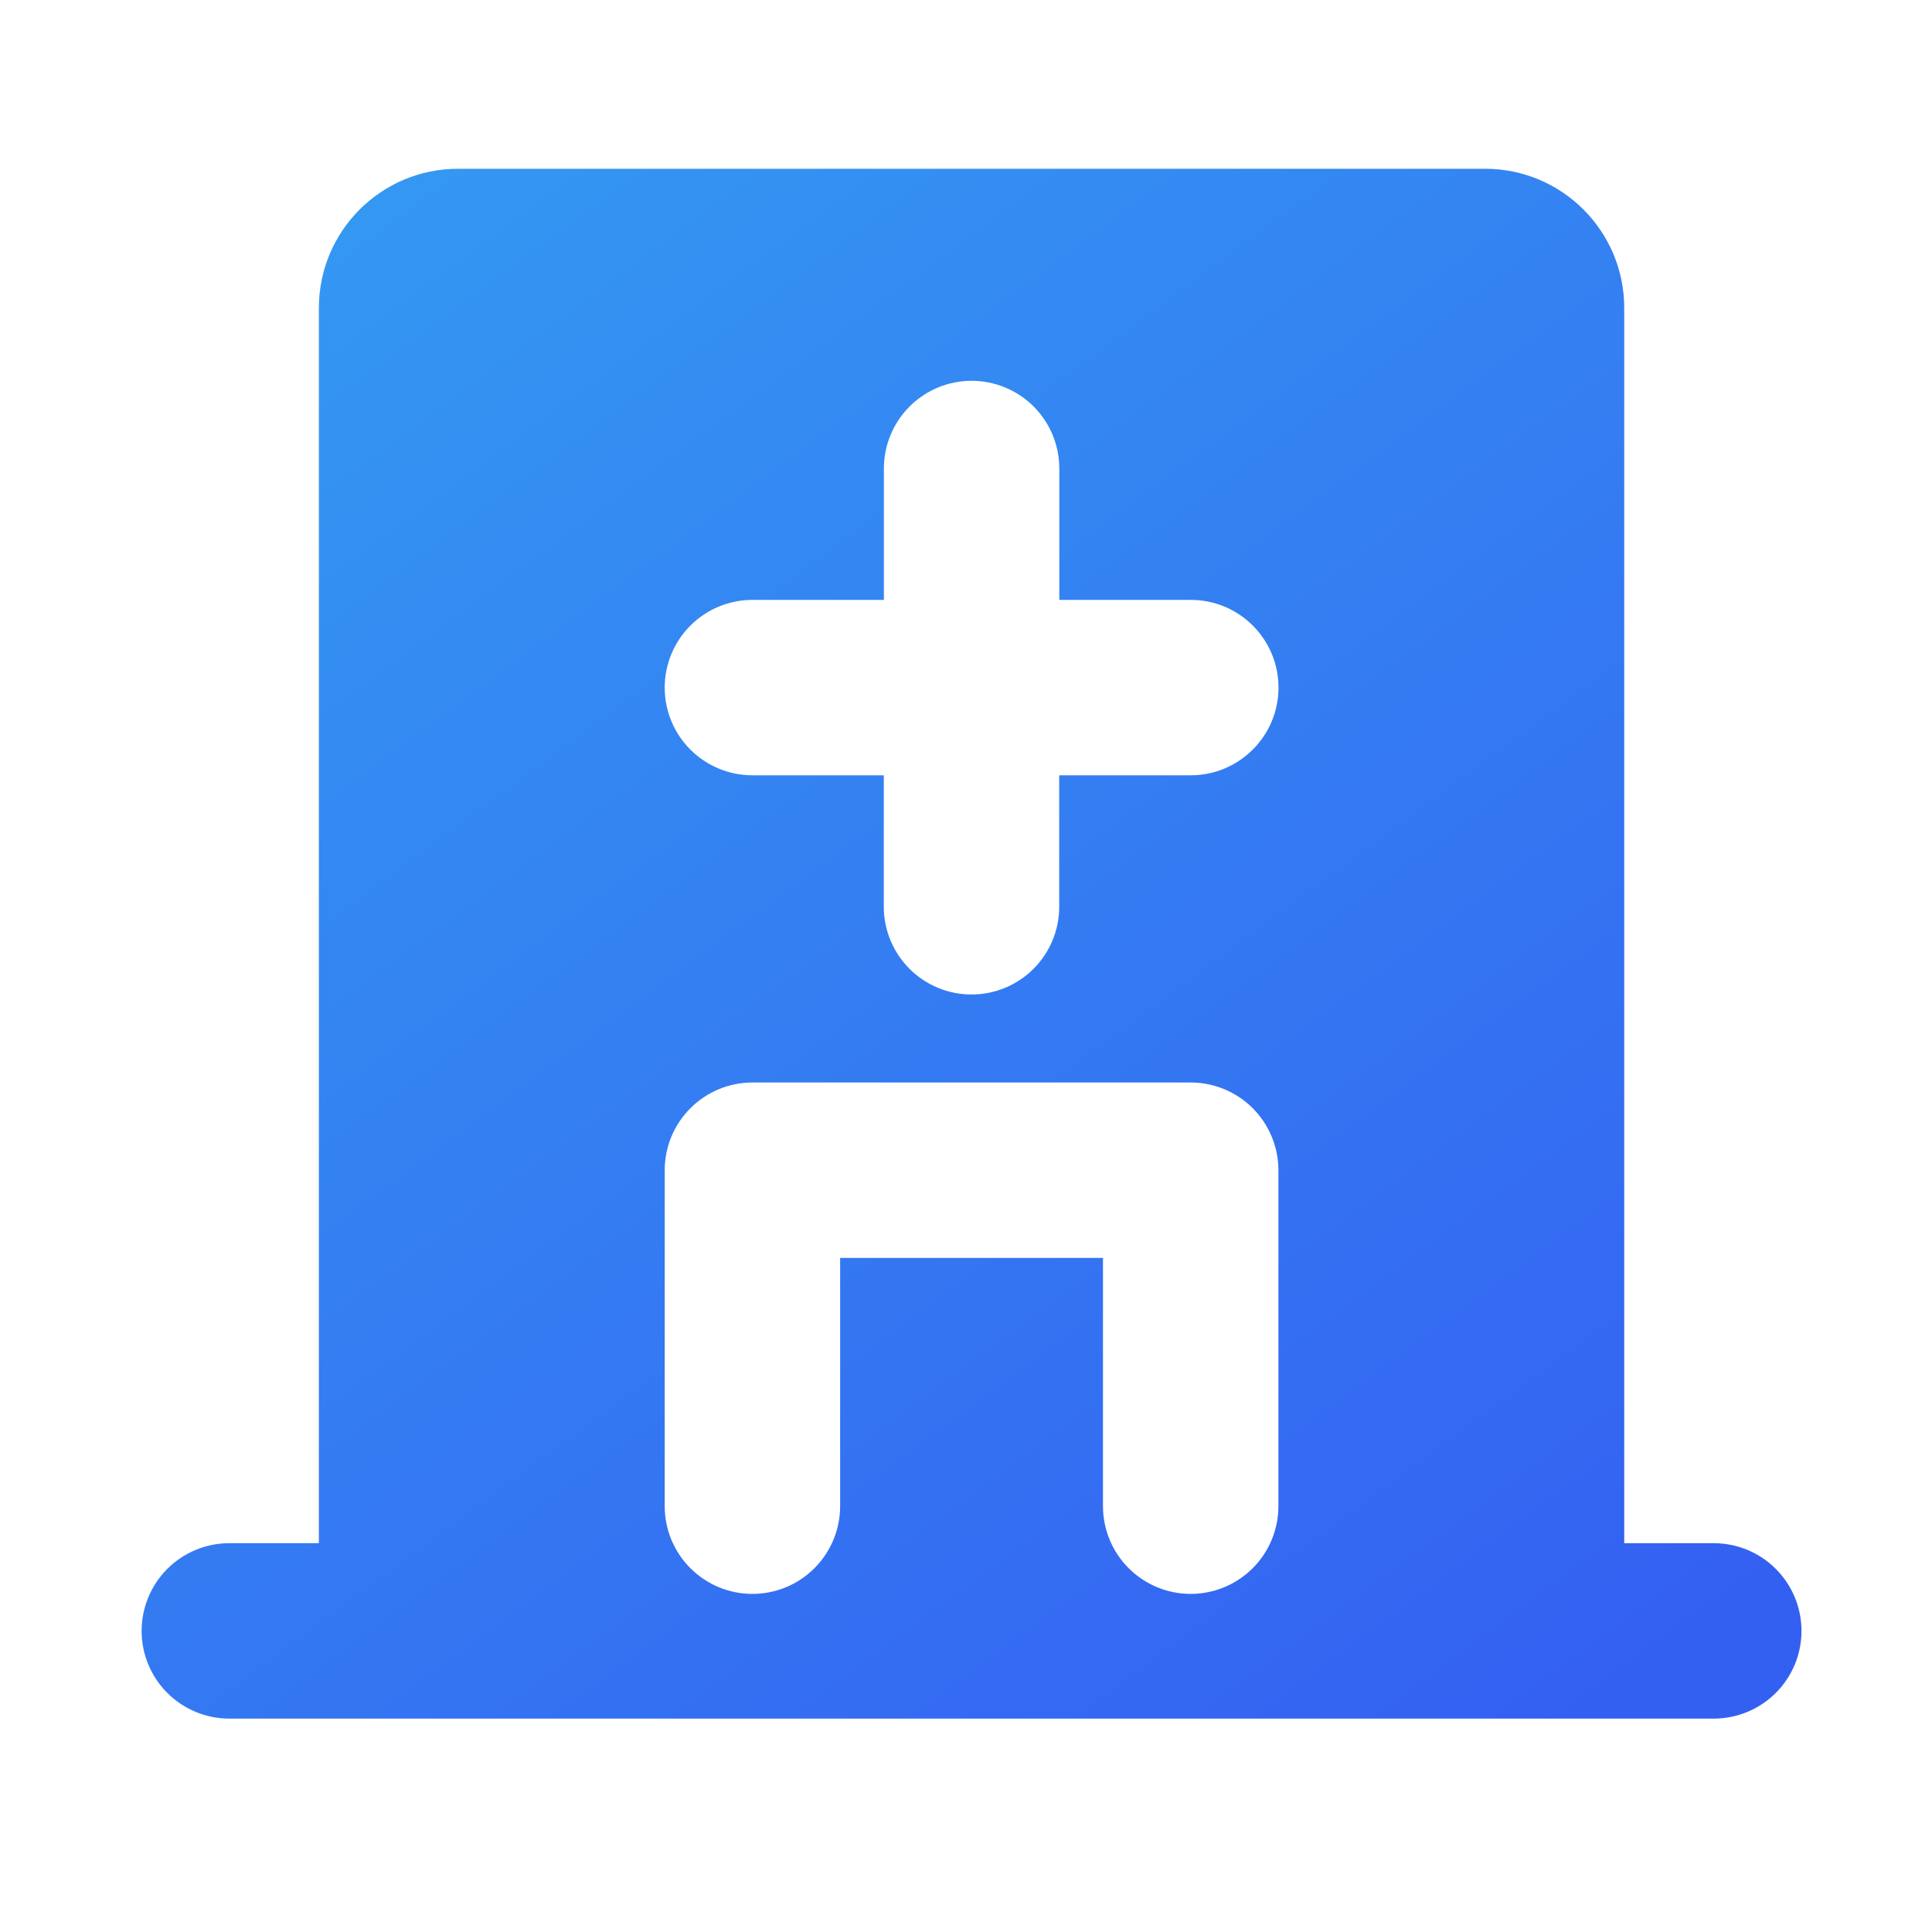 <svg width="60" height="60" viewBox="0 0 60 60" fill="none" xmlns="http://www.w3.org/2000/svg">
<path d="M53.223 47.925H50.442V9.564C50.442 7.176 48.507 5.241 46.119 5.241H14.226C11.838 5.241 9.903 7.176 9.903 9.564V47.925H7.122C6.399 47.925 5.707 48.212 5.196 48.723C4.685 49.234 4.398 49.927 4.398 50.649C4.398 51.372 4.685 52.065 5.196 52.575C5.707 53.086 6.399 53.373 7.122 53.373H53.223C53.945 53.373 54.638 53.086 55.149 52.575C55.66 52.065 55.947 51.372 55.947 50.649C55.947 49.927 55.66 49.234 55.149 48.723C54.638 48.212 53.945 47.925 53.223 47.925ZM39.702 46.776C39.702 47.499 39.415 48.191 38.904 48.702C38.393 49.213 37.7 49.5 36.978 49.5C36.255 49.5 35.563 49.213 35.052 48.702C34.541 48.191 34.254 47.499 34.254 46.776V39.066H26.091V46.776C26.091 47.499 25.804 48.191 25.293 48.702C24.782 49.213 24.089 49.5 23.367 49.5C22.645 49.5 21.952 49.213 21.441 48.702C20.93 48.191 20.643 47.499 20.643 46.776V36.342C20.643 35.62 20.93 34.927 21.441 34.416C21.952 33.905 22.645 33.618 23.367 33.618H36.978C37.7 33.618 38.393 33.905 38.904 34.416C39.415 34.927 39.702 35.62 39.702 36.342V46.776ZM36.978 24.078H32.895V28.161C32.895 28.884 32.608 29.576 32.097 30.087C31.586 30.598 30.893 30.885 30.171 30.885C29.448 30.885 28.756 30.598 28.245 30.087C27.734 29.576 27.447 28.884 27.447 28.161V24.078H23.367C22.645 24.078 21.952 23.791 21.441 23.28C20.93 22.77 20.643 22.077 20.643 21.354C20.643 20.632 20.93 19.939 21.441 19.428C21.952 18.917 22.645 18.63 23.367 18.63H27.45V14.55C27.45 13.828 27.737 13.135 28.248 12.624C28.759 12.113 29.451 11.826 30.174 11.826C30.896 11.826 31.589 12.113 32.1 12.624C32.611 13.135 32.898 13.828 32.898 14.55V18.63H36.981C38.487 18.63 39.705 19.851 39.705 21.354C39.705 22.857 38.481 24.078 36.978 24.078Z" fill="url(#paint0_linear_995_1947)"/>
<defs>
<linearGradient id="paint0_linear_995_1947" x1="14" y1="5" x2="49.5" y2="53" gradientUnits="userSpaceOnUse">
<stop stop-color="#3497F2"/>
<stop offset="1" stop-color="#3460F2"/>
</linearGradient>
</defs>
</svg>
